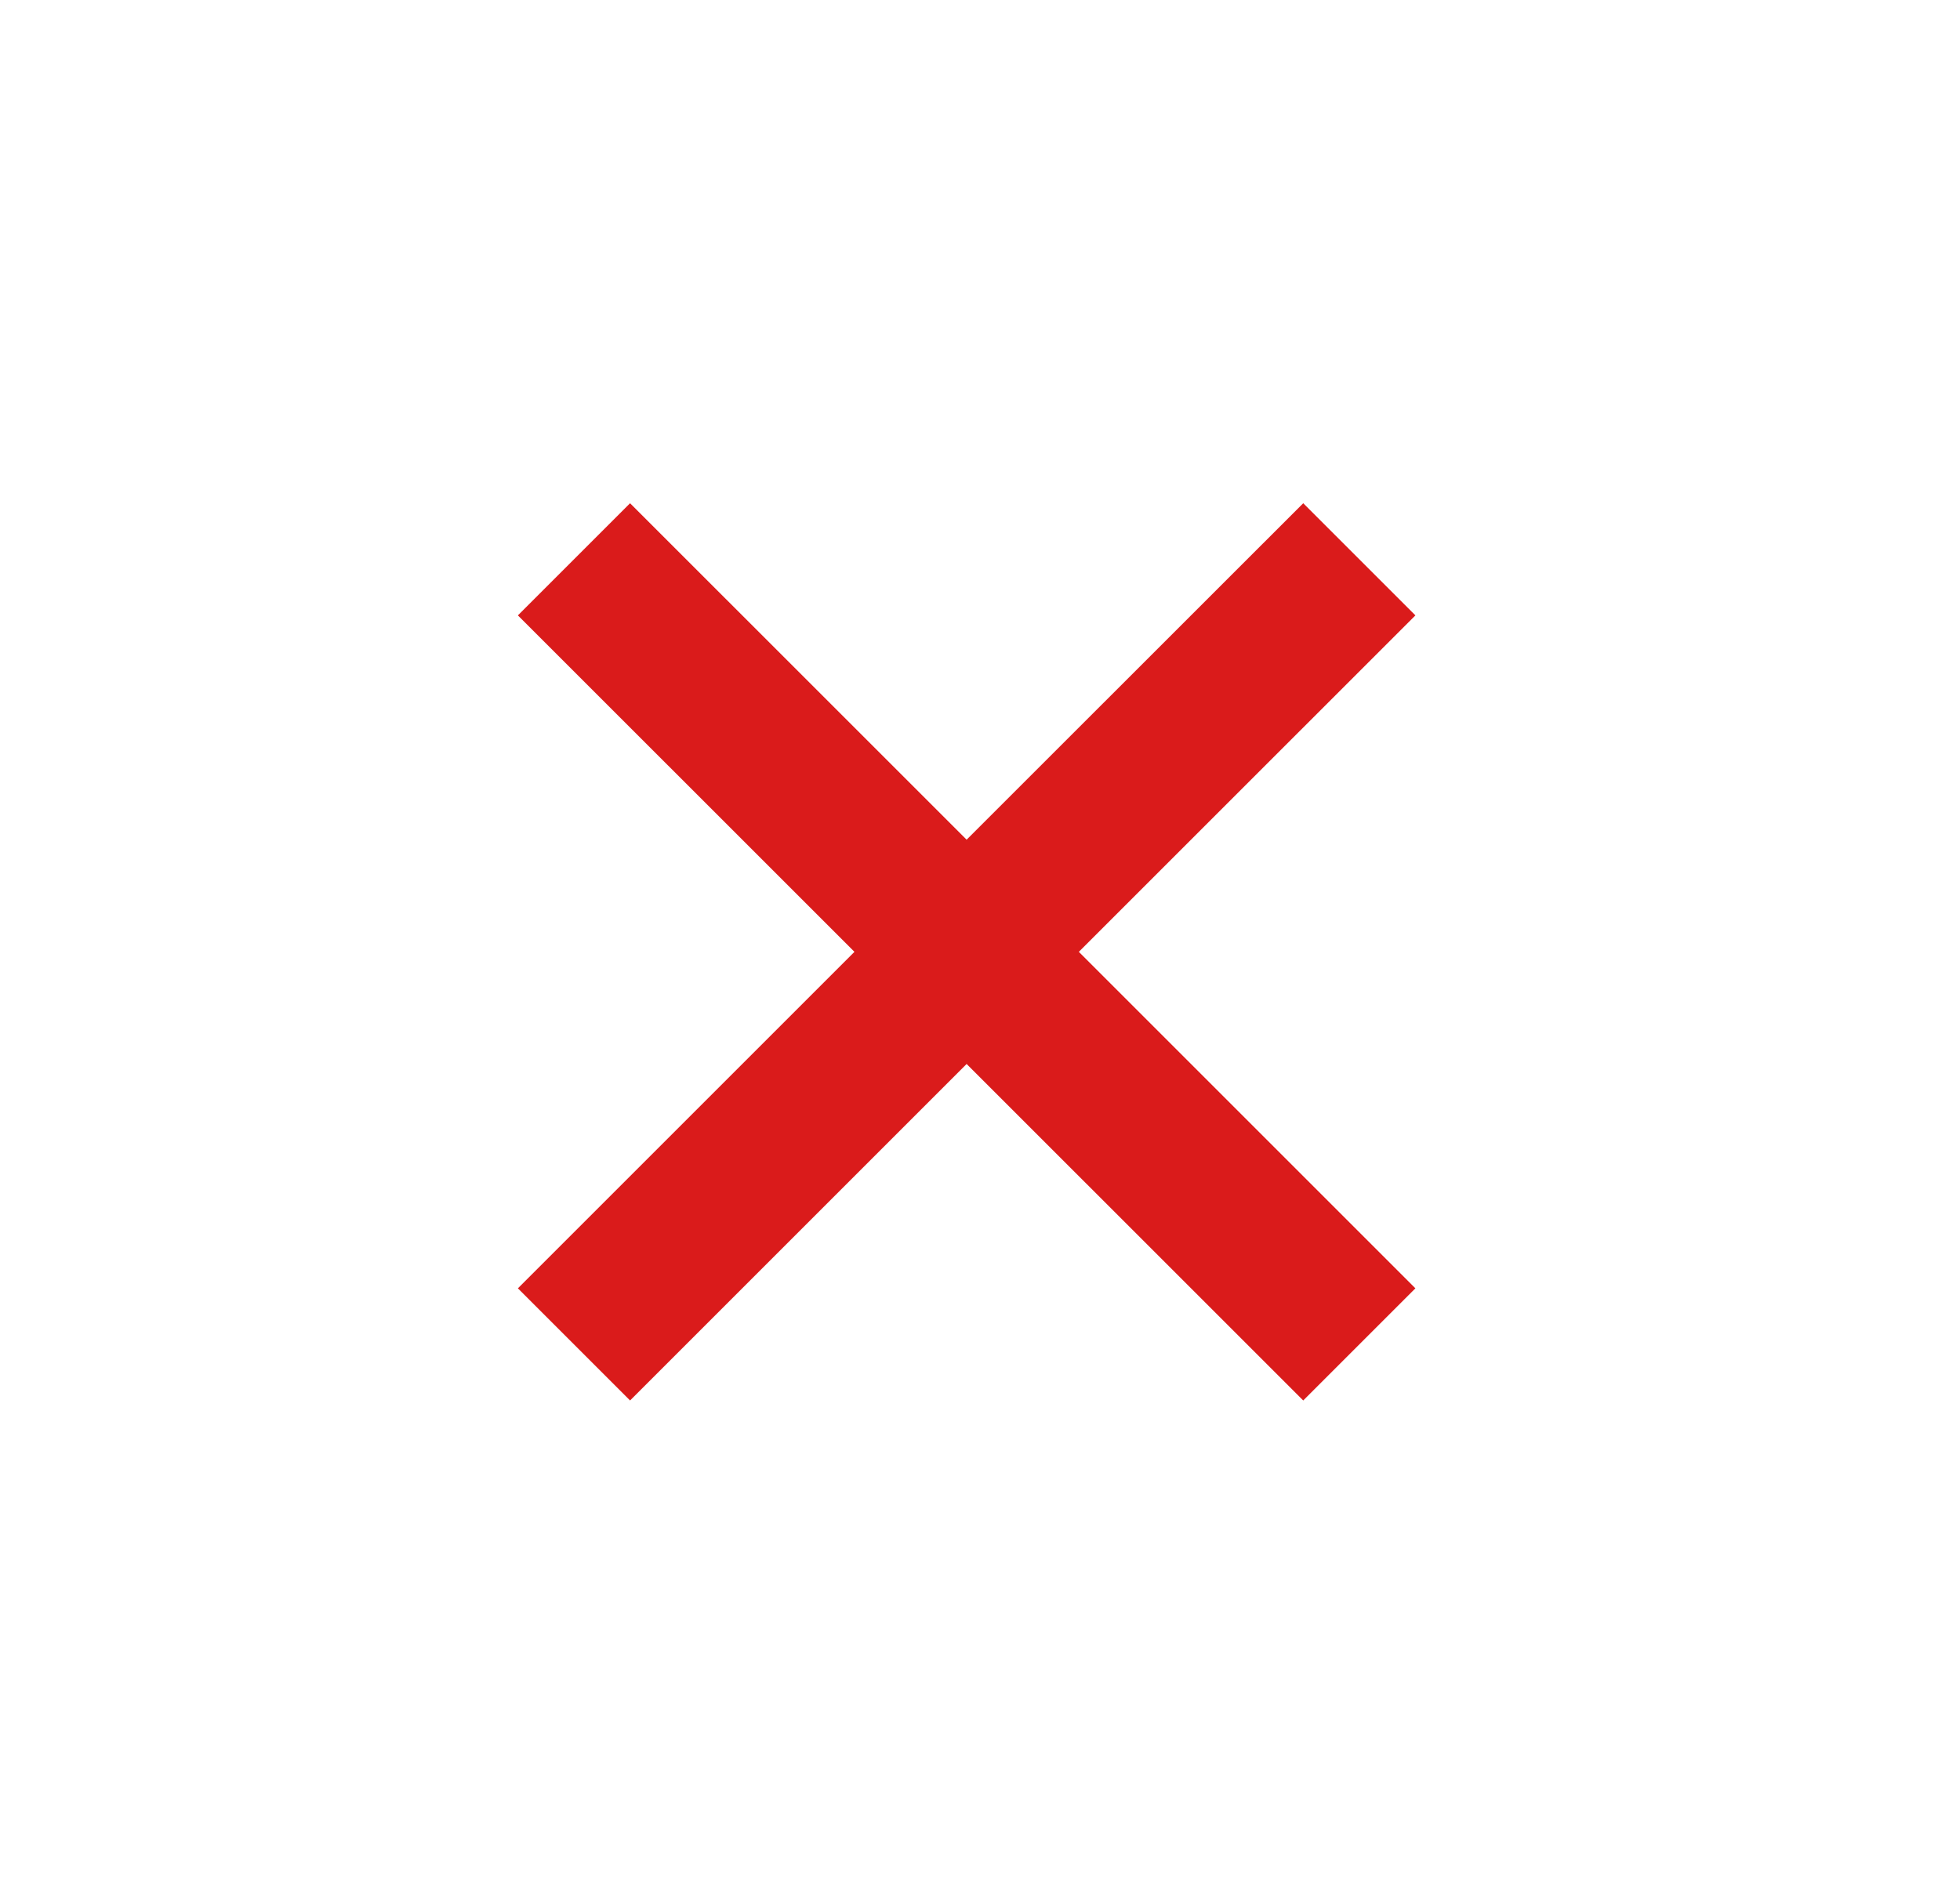 <svg width="35" height="34" viewBox="0 0 35 34" fill="none" xmlns="http://www.w3.org/2000/svg">
<path d="M23.272 8.988L17.261 14.997L11.251 8.988L9.248 10.991L15.258 17L9.248 23.01L11.251 25.013L17.261 19.003L23.272 25.013L25.275 23.01L19.265 17L25.275 10.991L23.272 8.988Z" fill="#DA1B1B"/>
</svg>
